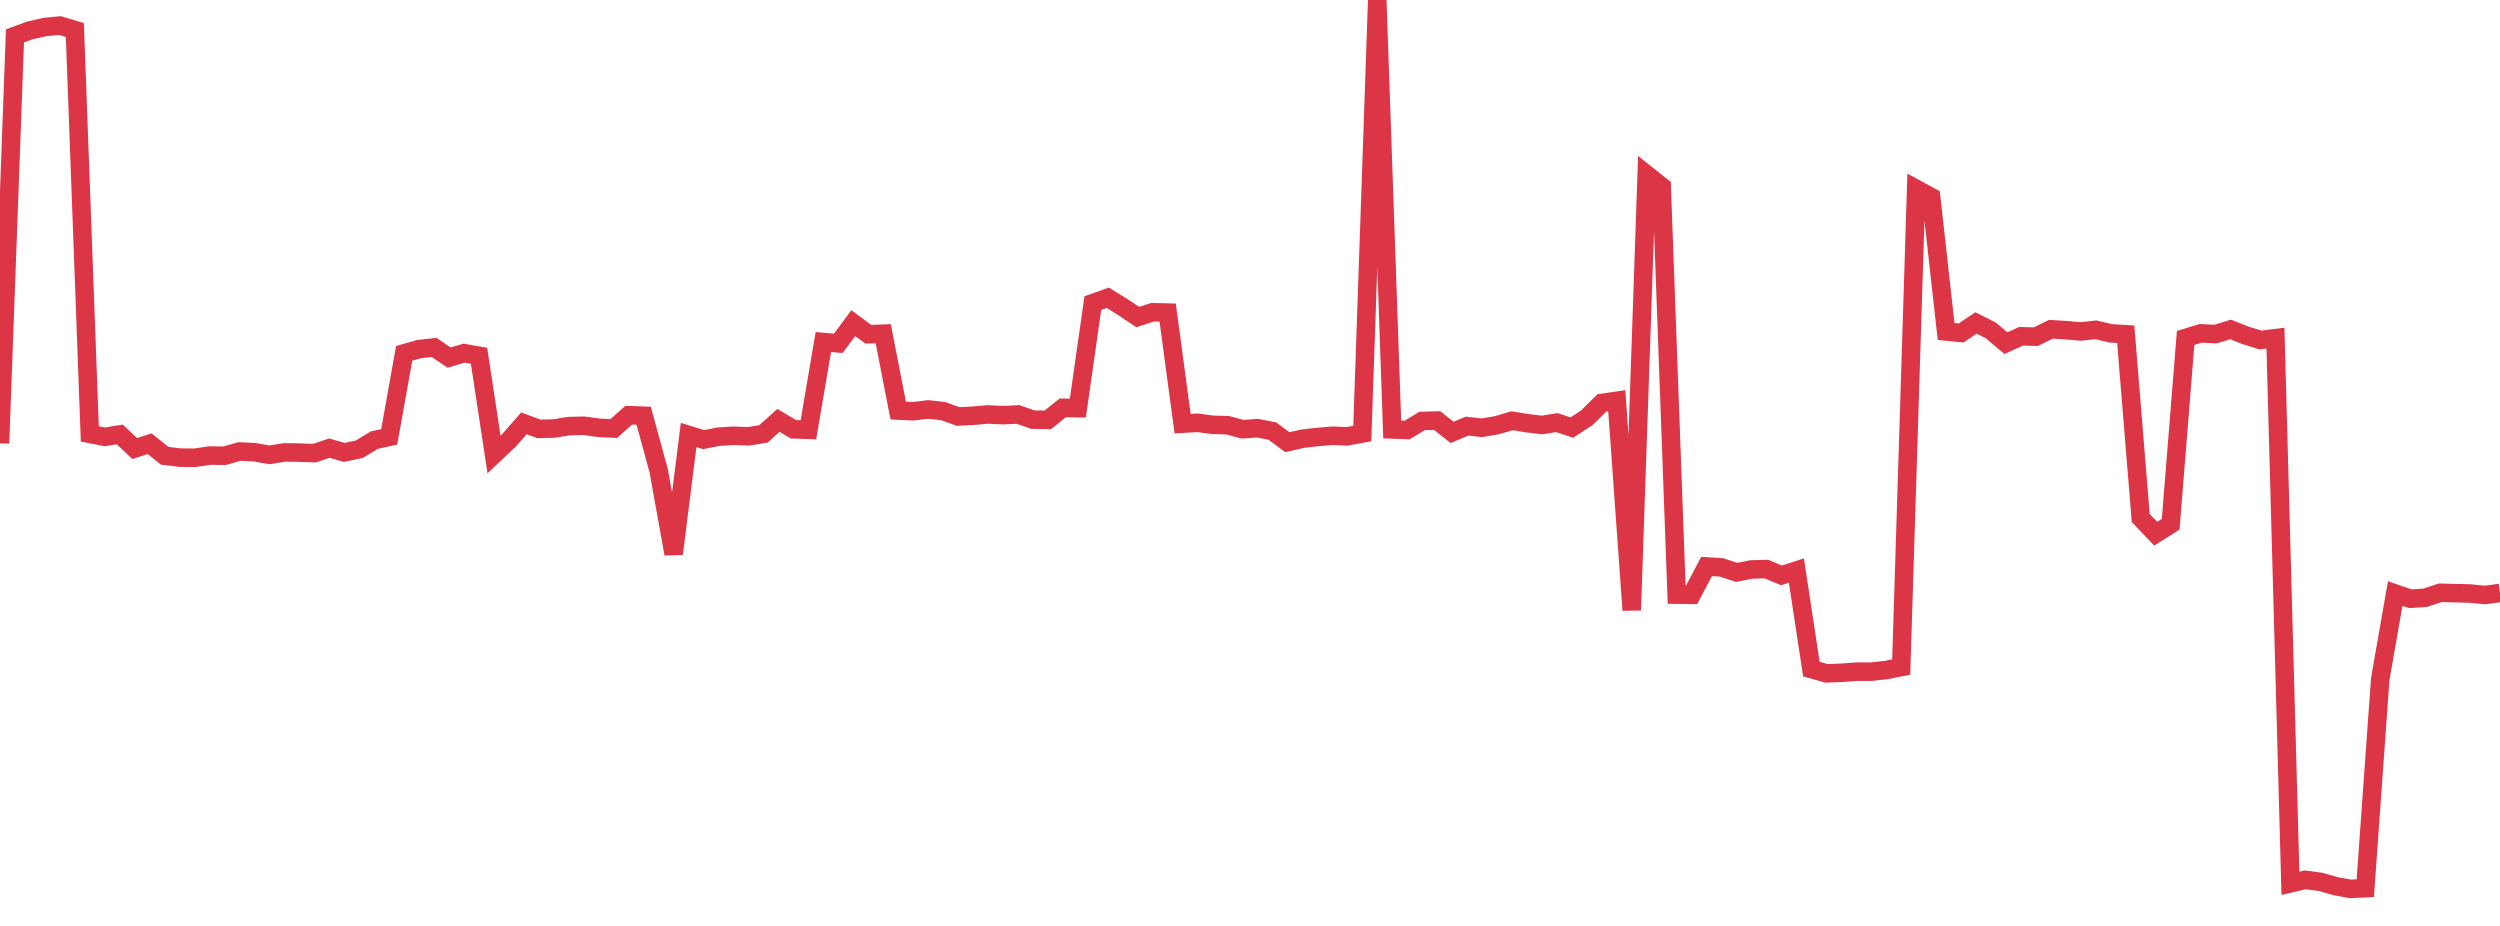 <?xml version="1.0" standalone="no"?>
<!DOCTYPE svg PUBLIC "-//W3C//DTD SVG 1.1//EN" "http://www.w3.org/Graphics/SVG/1.1/DTD/svg11.dtd">
<svg width="135" height="50" viewBox="0 0 135 50" preserveAspectRatio="none" class="sparkline" xmlns="http://www.w3.org/2000/svg"
xmlns:xlink="http://www.w3.org/1999/xlink"><path  class="sparkline--line" d="M 0 23.94 L 0 23.94 L 0.808 1.94 L 1.617 1.64 L 2.425 1.46 L 3.234 1.38 L 4.042 1.62 L 4.85 23.43 L 5.659 23.59 L 6.467 23.46 L 7.275 24.22 L 8.084 23.96 L 8.892 24.61 L 9.701 24.71 L 10.509 24.72 L 11.317 24.6 L 12.126 24.61 L 12.934 24.38 L 13.743 24.42 L 14.551 24.56 L 15.359 24.43 L 16.168 24.44 L 16.976 24.47 L 17.784 24.2 L 18.593 24.43 L 19.401 24.26 L 20.21 23.77 L 21.018 23.59 L 21.826 19.08 L 22.635 18.85 L 23.443 18.76 L 24.251 19.31 L 25.06 19.07 L 25.868 19.21 L 26.677 24.54 L 27.485 23.78 L 28.293 22.86 L 29.102 23.16 L 29.91 23.14 L 30.719 23.01 L 31.527 22.99 L 32.335 23.1 L 33.144 23.14 L 33.952 22.42 L 34.76 22.45 L 35.569 25.42 L 36.377 29.91 L 37.186 23.49 L 37.994 23.74 L 38.802 23.58 L 39.611 23.53 L 40.419 23.56 L 41.228 23.43 L 42.036 22.7 L 42.844 23.18 L 43.653 23.21 L 44.461 18.47 L 45.269 18.54 L 46.078 17.45 L 46.886 18.05 L 47.695 18.02 L 48.503 22.17 L 49.311 22.21 L 50.12 22.11 L 50.928 22.2 L 51.737 22.49 L 52.545 22.45 L 53.353 22.38 L 54.162 22.42 L 54.97 22.38 L 55.778 22.66 L 56.587 22.67 L 57.395 22.02 L 58.204 22.04 L 59.012 16.37 L 59.82 16.08 L 60.629 16.58 L 61.437 17.12 L 62.246 16.86 L 63.054 16.88 L 63.862 22.88 L 64.671 22.83 L 65.479 22.94 L 66.287 22.96 L 67.096 23.18 L 67.904 23.12 L 68.713 23.28 L 69.521 23.88 L 70.329 23.69 L 71.138 23.6 L 71.946 23.53 L 72.754 23.56 L 73.563 23.41 L 74.371 0 L 75.18 23.19 L 75.988 23.22 L 76.796 22.73 L 77.605 22.71 L 78.413 23.35 L 79.222 23.01 L 80.03 23.1 L 80.838 22.96 L 81.647 22.72 L 82.455 22.85 L 83.263 22.95 L 84.072 22.82 L 84.88 23.09 L 85.689 22.56 L 86.497 21.76 L 87.305 21.64 L 88.114 32.95 L 88.922 9.43 L 89.731 10.07 L 90.539 32.11 L 91.347 32.12 L 92.156 30.59 L 92.964 30.64 L 93.772 30.91 L 94.581 30.75 L 95.389 30.73 L 96.198 31.07 L 97.006 30.81 L 97.814 36.13 L 98.623 36.36 L 99.431 36.33 L 100.24 36.27 L 101.048 36.27 L 101.856 36.18 L 102.665 36.02 L 103.473 10.2 L 104.281 10.64 L 105.09 17.9 L 105.898 17.98 L 106.707 17.44 L 107.515 17.85 L 108.323 18.53 L 109.132 18.16 L 109.94 18.18 L 110.749 17.78 L 111.557 17.83 L 112.365 17.9 L 113.174 17.81 L 113.982 18 L 114.79 18.05 L 115.599 27.97 L 116.407 28.82 L 117.216 28.31 L 118.024 18.25 L 118.832 18 L 119.641 18.04 L 120.449 17.79 L 121.257 18.11 L 122.066 18.36 L 122.874 18.26 L 123.683 47.7 L 124.491 47.51 L 125.299 47.62 L 126.108 47.85 L 126.916 48 L 127.725 47.96 L 128.533 36.67 L 129.341 32.05 L 130.15 32.33 L 130.958 32.28 L 131.766 32.01 L 132.575 32.03 L 133.383 32.05 L 134.192 32.13 L 135 32.02" fill="none" stroke-width="1" stroke="#dc3545"></path></svg>